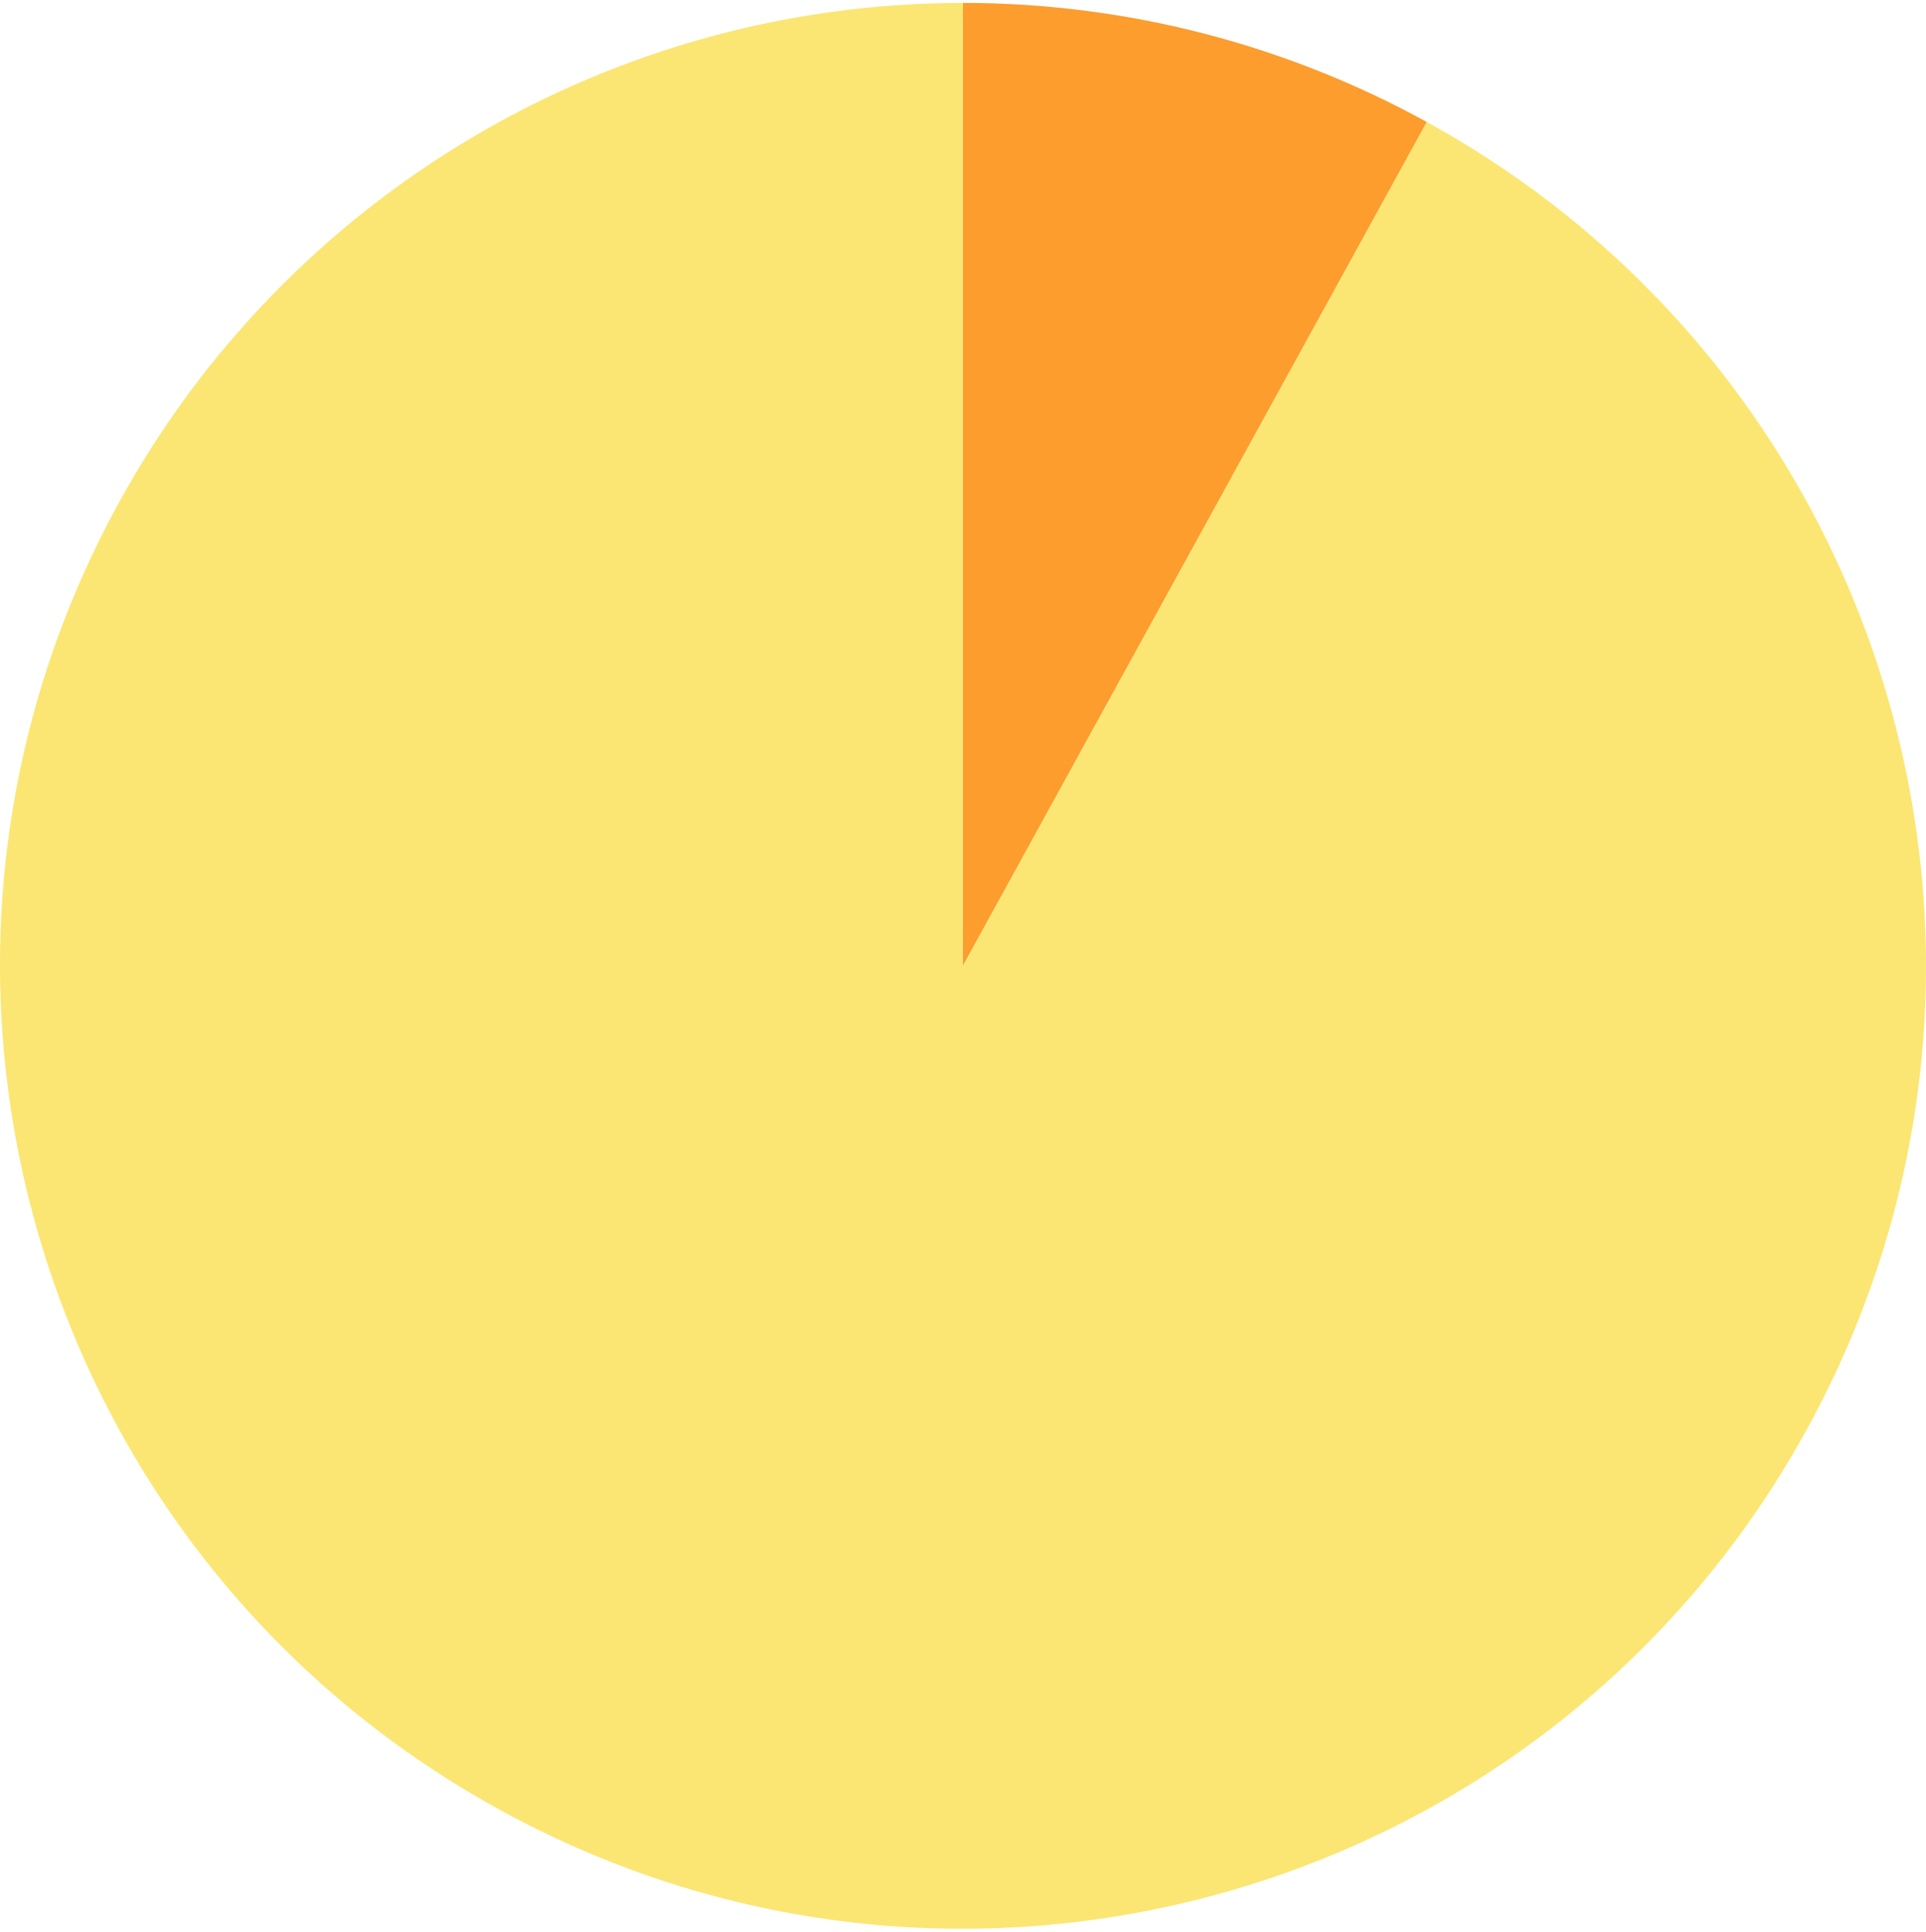 <svg width="330" height="331" viewBox="0 0 330 331" fill="none" xmlns="http://www.w3.org/2000/svg">
<path d="M165 165.485L165 0.5C192.787 0.5 220.124 7.52 244.475 20.907L165 165.485Z" fill="#FD9D2D"/>
<path d="M165 165.485L244.475 20.907C324.315 64.804 353.456 165.119 309.564 244.967C265.671 324.814 165.366 353.958 85.525 310.062C5.685 266.165 -23.456 165.85 20.436 86.003C49.425 33.267 104.826 0.5 165 0.5V165.485Z" fill="#FBE673"/>
</svg>

